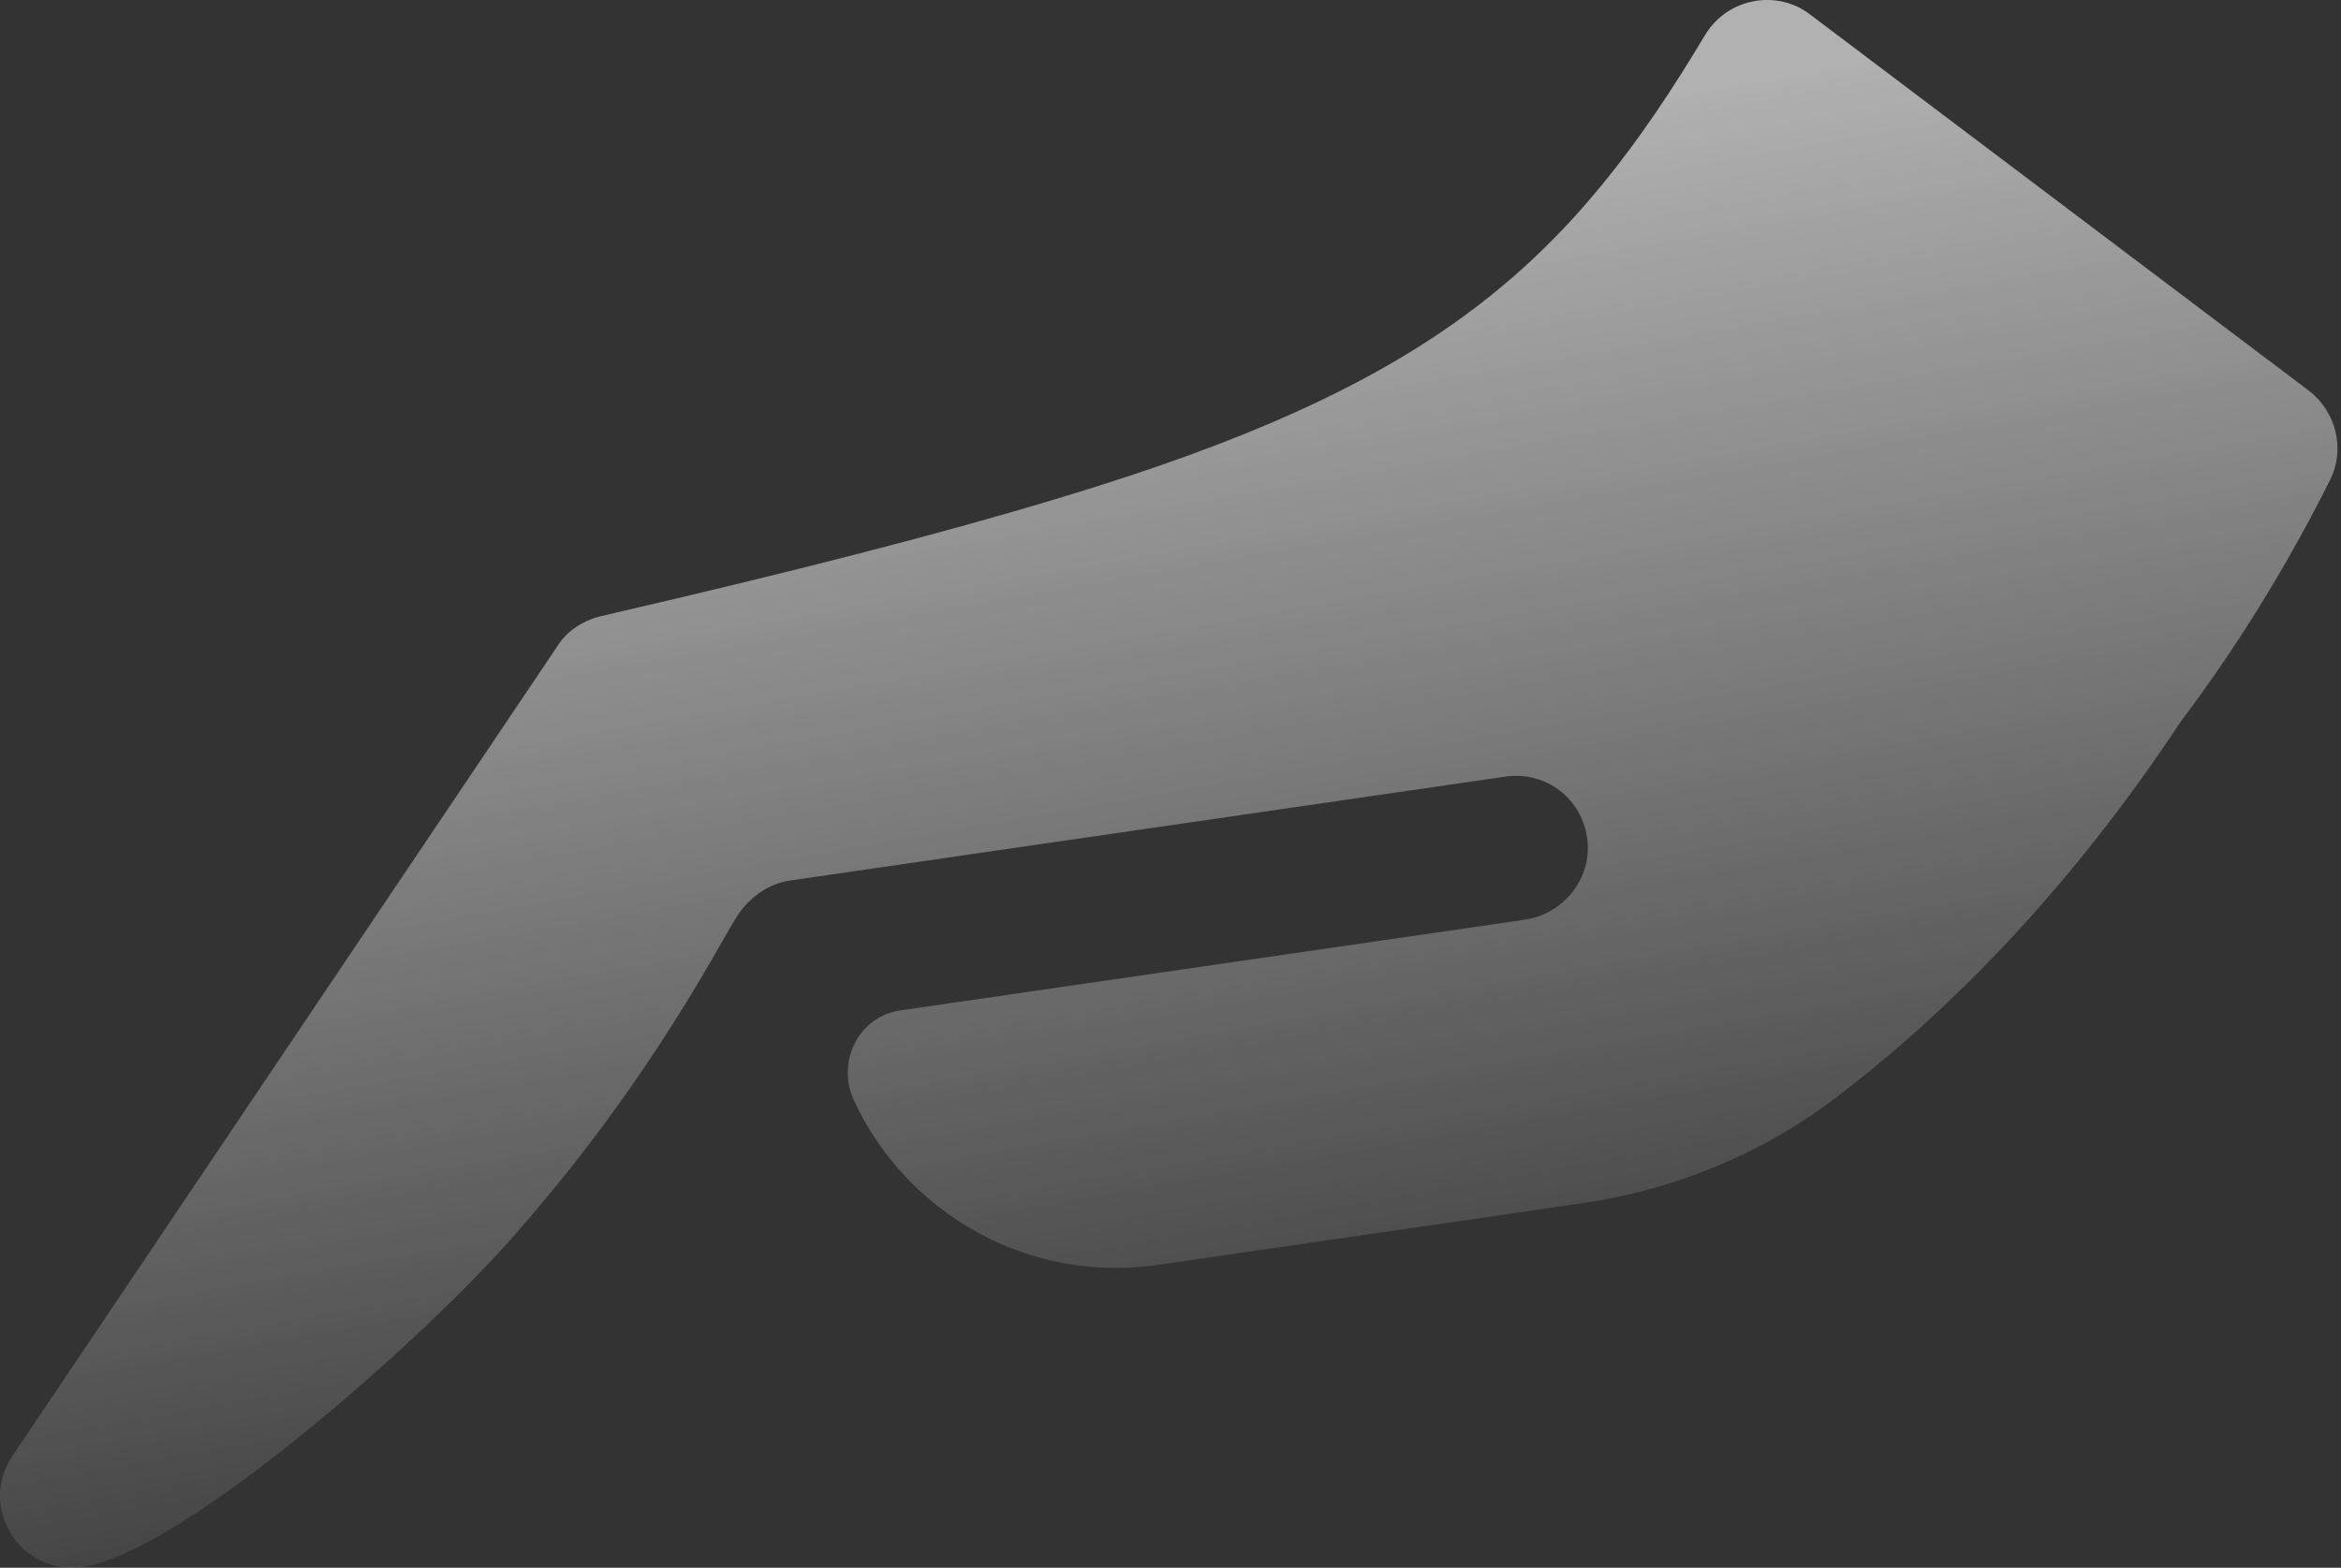 <?xml version="1.0" encoding="UTF-8"?> <svg xmlns="http://www.w3.org/2000/svg" width="103" height="69" viewBox="0 0 103 69" fill="none"><rect x="0" y="0" width="103" height="69" fill="#333333" stroke="none"/> <path d="M29.923 26.303C37.322 24.548 43.314 22.97 48.313 21.39C63.495 16.593 69.152 11.362 75.034 1.519C76.019 -0.101 78.212 -0.484 79.662 0.654L101.551 17.168C102.778 18.083 103.205 19.757 102.519 21.125C100.619 24.918 98.42 28.48 95.948 31.76C91.166 38.999 85.885 44.429 80.737 48.339C77.489 50.805 73.647 52.371 69.611 52.957L50.938 55.67C45.23 56.499 39.858 53.398 37.563 48.411C36.823 46.804 37.704 44.866 39.436 44.502C39.503 44.488 39.572 44.476 39.641 44.466L67.069 40.481C68.779 40.233 70.041 38.685 69.842 36.968C69.633 35.153 68.022 33.92 66.228 34.181L34.779 38.75C33.835 38.887 33.019 39.455 32.49 40.238C31.806 41.188 28.799 47.433 22.385 54.644C18.229 59.316 7.93 68.34 3.63 68.965C0.925 69.358 -0.987 66.36 0.544 64.083L24.49 28.491C24.902 27.789 25.665 27.293 26.473 27.111C27.656 26.837 28.805 26.568 29.923 26.303Z" fill="url(#paint0_linear_0_3116)" fill-opacity="0.62"></path> <defs> <linearGradient id="paint0_linear_0_3116" x1="43.83" y1="8.944" x2="54.426" y2="68.969" gradientUnits="userSpaceOnUse"> <stop stop-color="white"></stop> <stop offset="1" stop-color="white" stop-opacity="0"></stop> </linearGradient> </defs> </svg> 